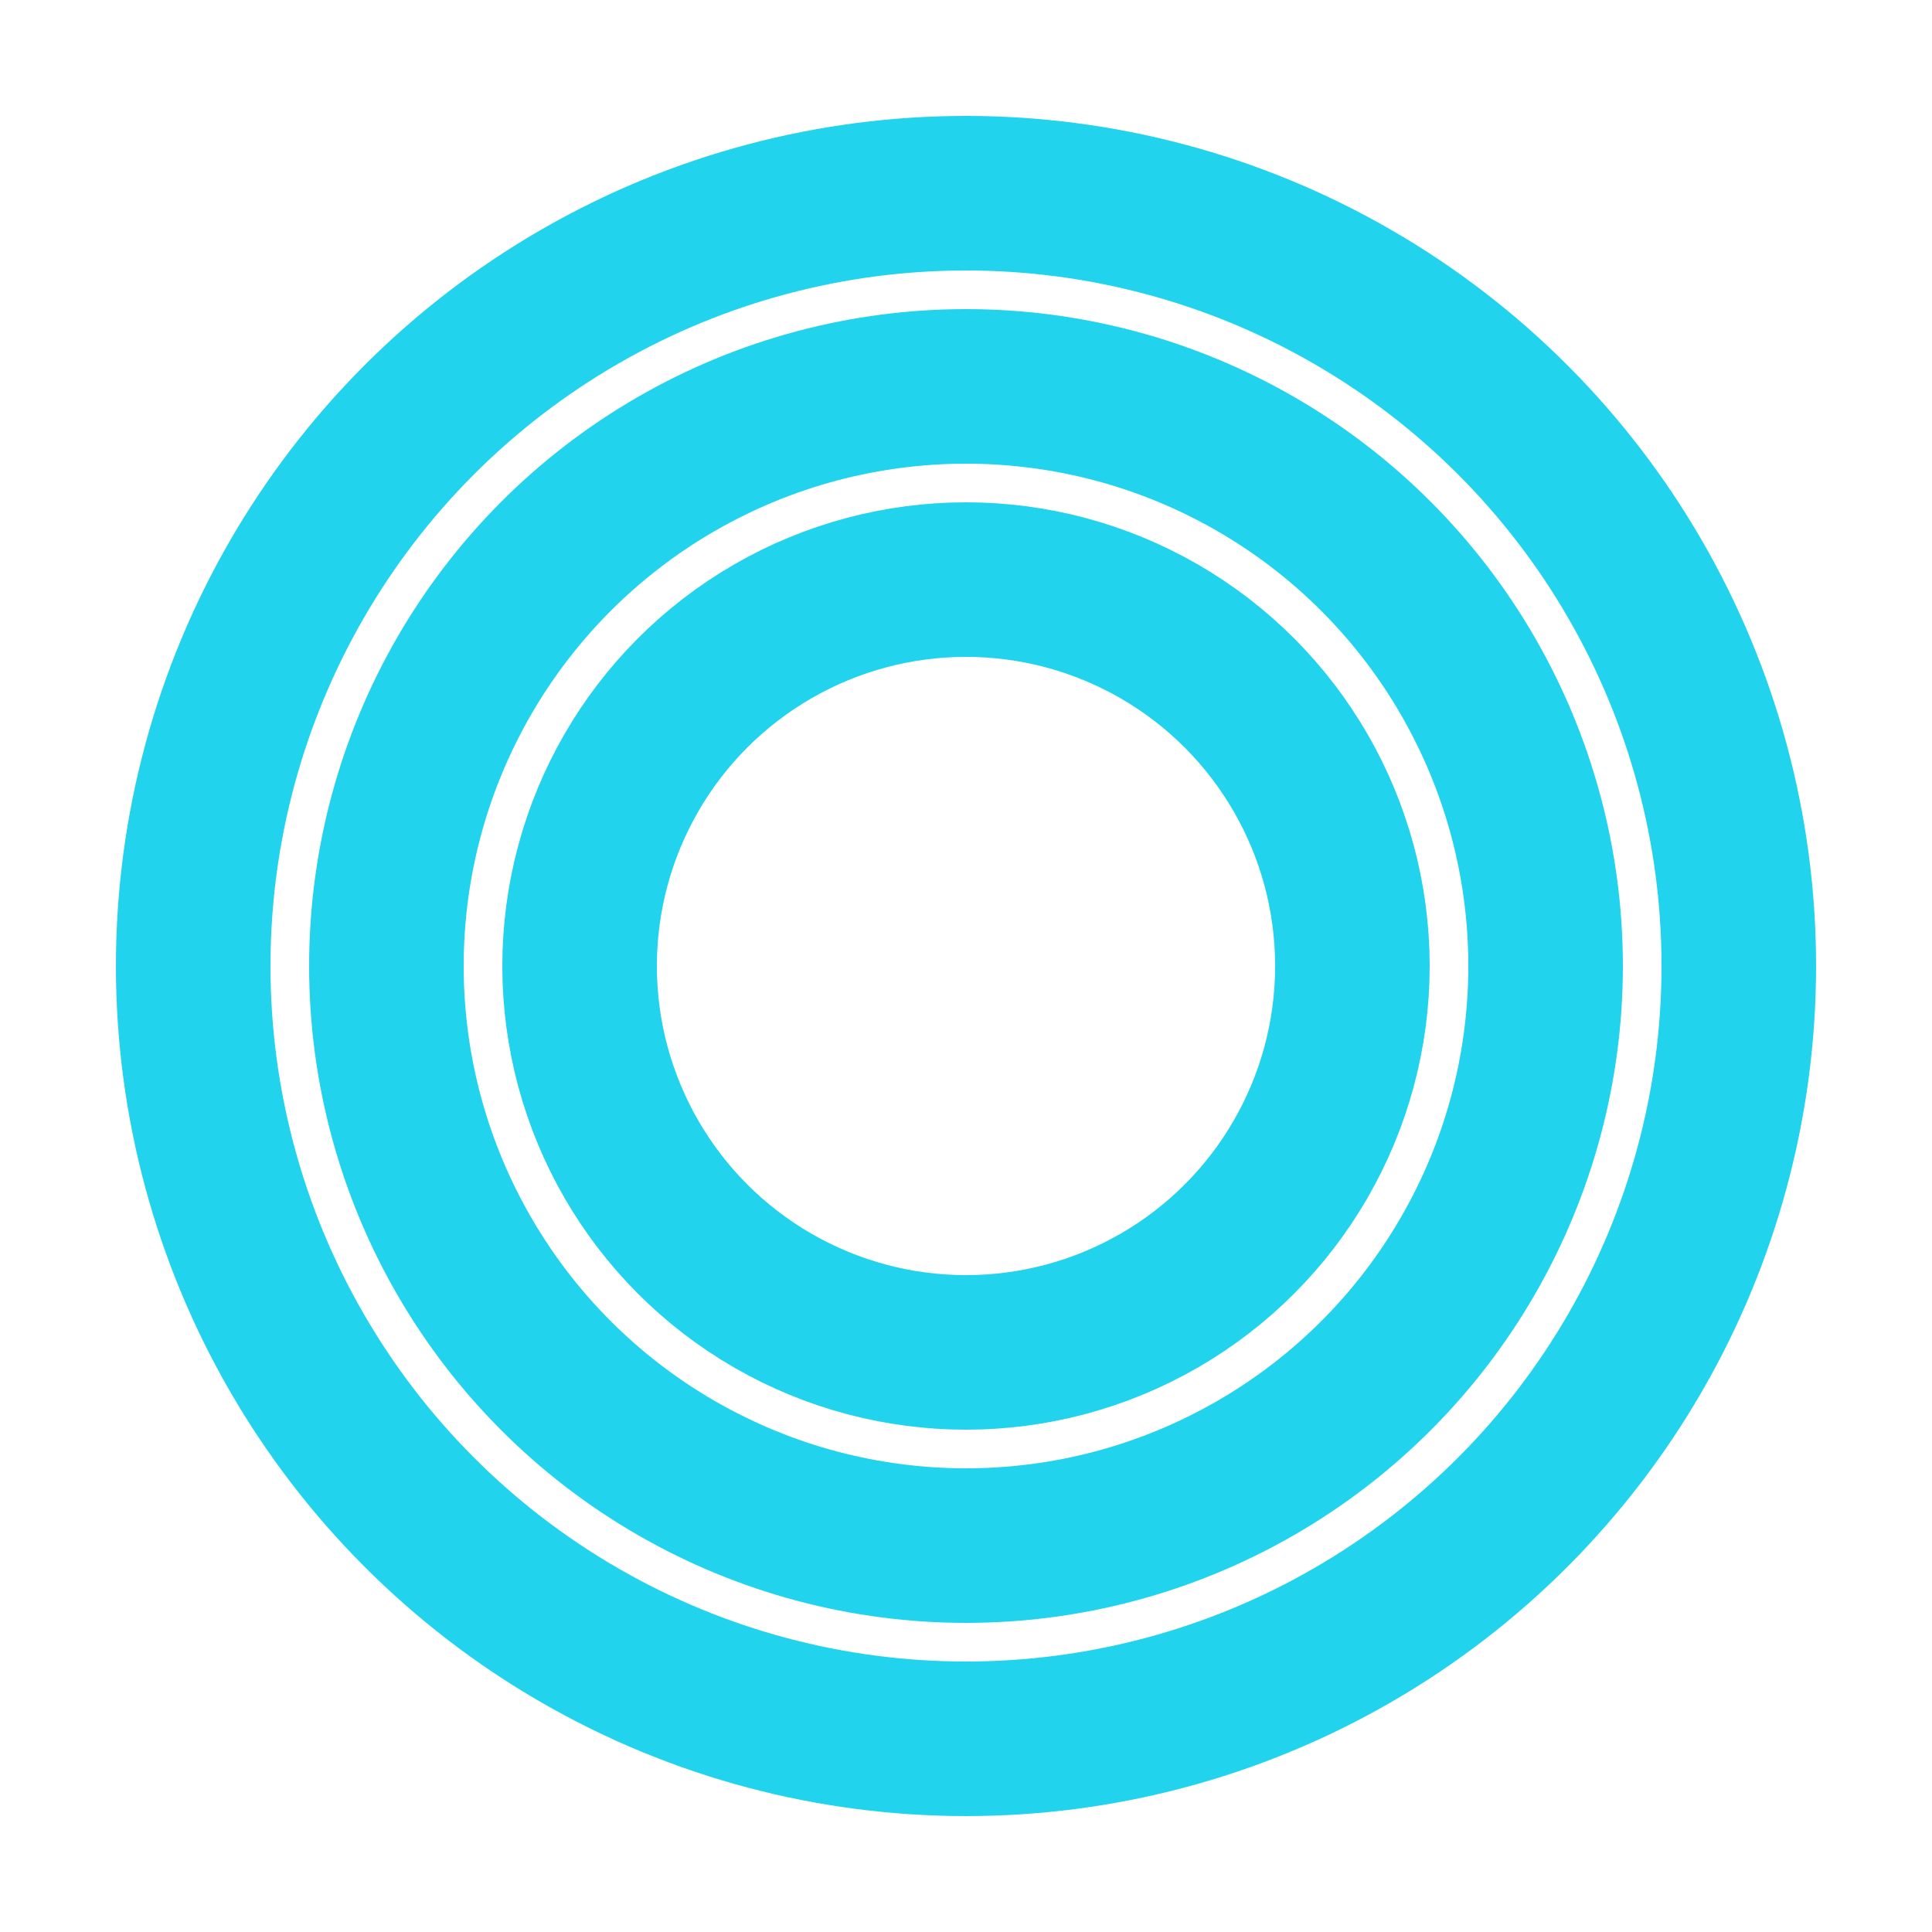 <svg width="500" height="500" viewBox="0 0 500 500" fill="none" xmlns="http://www.w3.org/2000/svg">
  <circle cx="250" cy="250" r="200" stroke="url(#gradient)" stroke-width="40"/>
  <circle cx="250" cy="250" r="150" stroke="url(#gradient)" stroke-width="40"/>
  <circle cx="250" cy="250" r="100" stroke="url(#gradient)" stroke-width="40"/>
  <defs>
    <linearGradient id="gradient" x1="0" y1="0" x2="500" y2="500">
      <stop offset="0%" stop-color="#22d3ee"/>
      <stop offset="50%" stop-color="#3882f6"/>
      <stop offset="100%" stop-color="#a855f7"/>
    </linearGradient>
  </defs>
</svg>